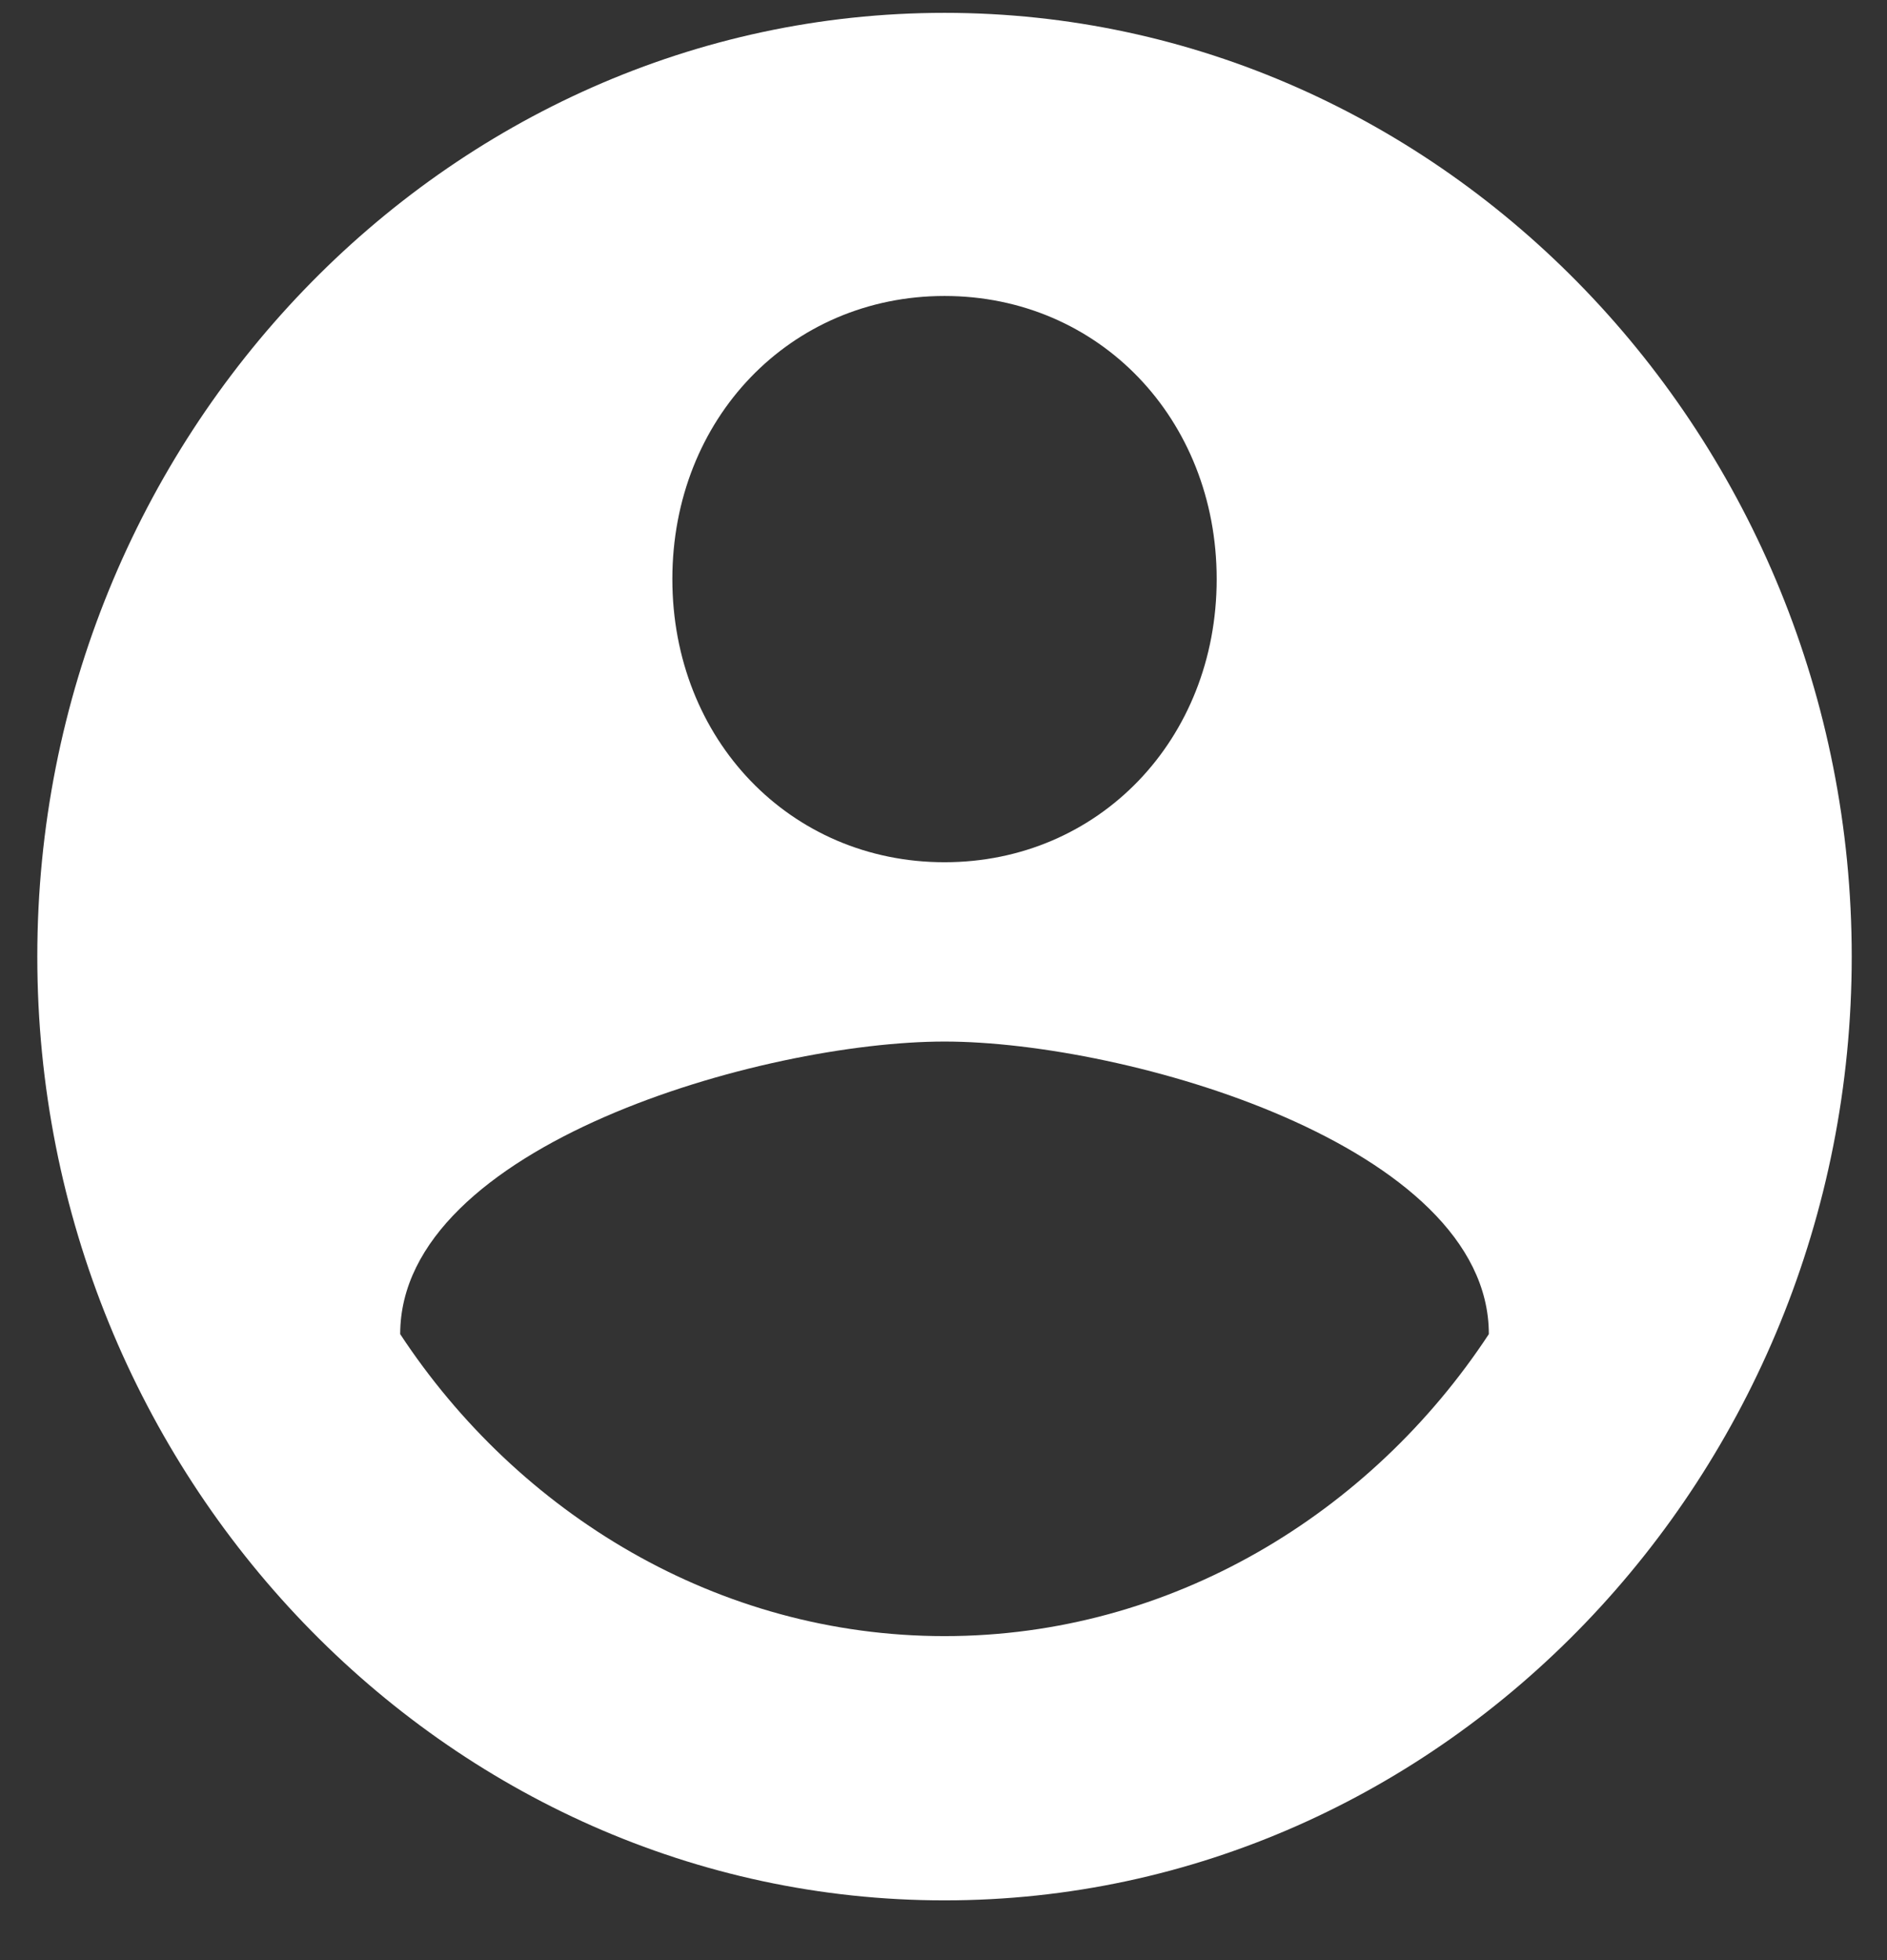 <svg width="26" height="27" viewBox="0 0 26 27" fill="none" xmlns="http://www.w3.org/2000/svg">
<rect x="0" y="0" width="26" height="27" fill="#333333" stroke="none"/>
<g clip-path="url(#clip0_1_3593)">
<path d="M13.014 0.177C6.139 0.177 0.514 6.027 0.514 13.177C0.514 20.327 6.139 26.177 13.014 26.177C19.889 26.177 25.514 20.327 25.514 13.177C25.514 6.027 19.889 0.177 13.014 0.177ZM13.014 4.077C15.139 4.077 16.764 5.767 16.764 7.977C16.764 10.187 15.139 11.877 13.014 11.877C10.889 11.877 9.264 10.187 9.264 7.977C9.264 5.767 10.889 4.077 13.014 4.077ZM13.014 22.537C9.889 22.537 7.139 20.847 5.514 18.377C5.514 15.777 10.514 14.347 13.014 14.347C15.514 14.347 20.514 15.777 20.514 18.377C18.889 20.847 16.139 22.537 13.014 22.537Z" fill="white"/>
</g>
<defs>
<clipPath id="clip0_1_3593">
<rect width="25" height="26" fill="white" transform="translate(0.514 0.177)"/>
</clipPath>
</defs>
</svg>
